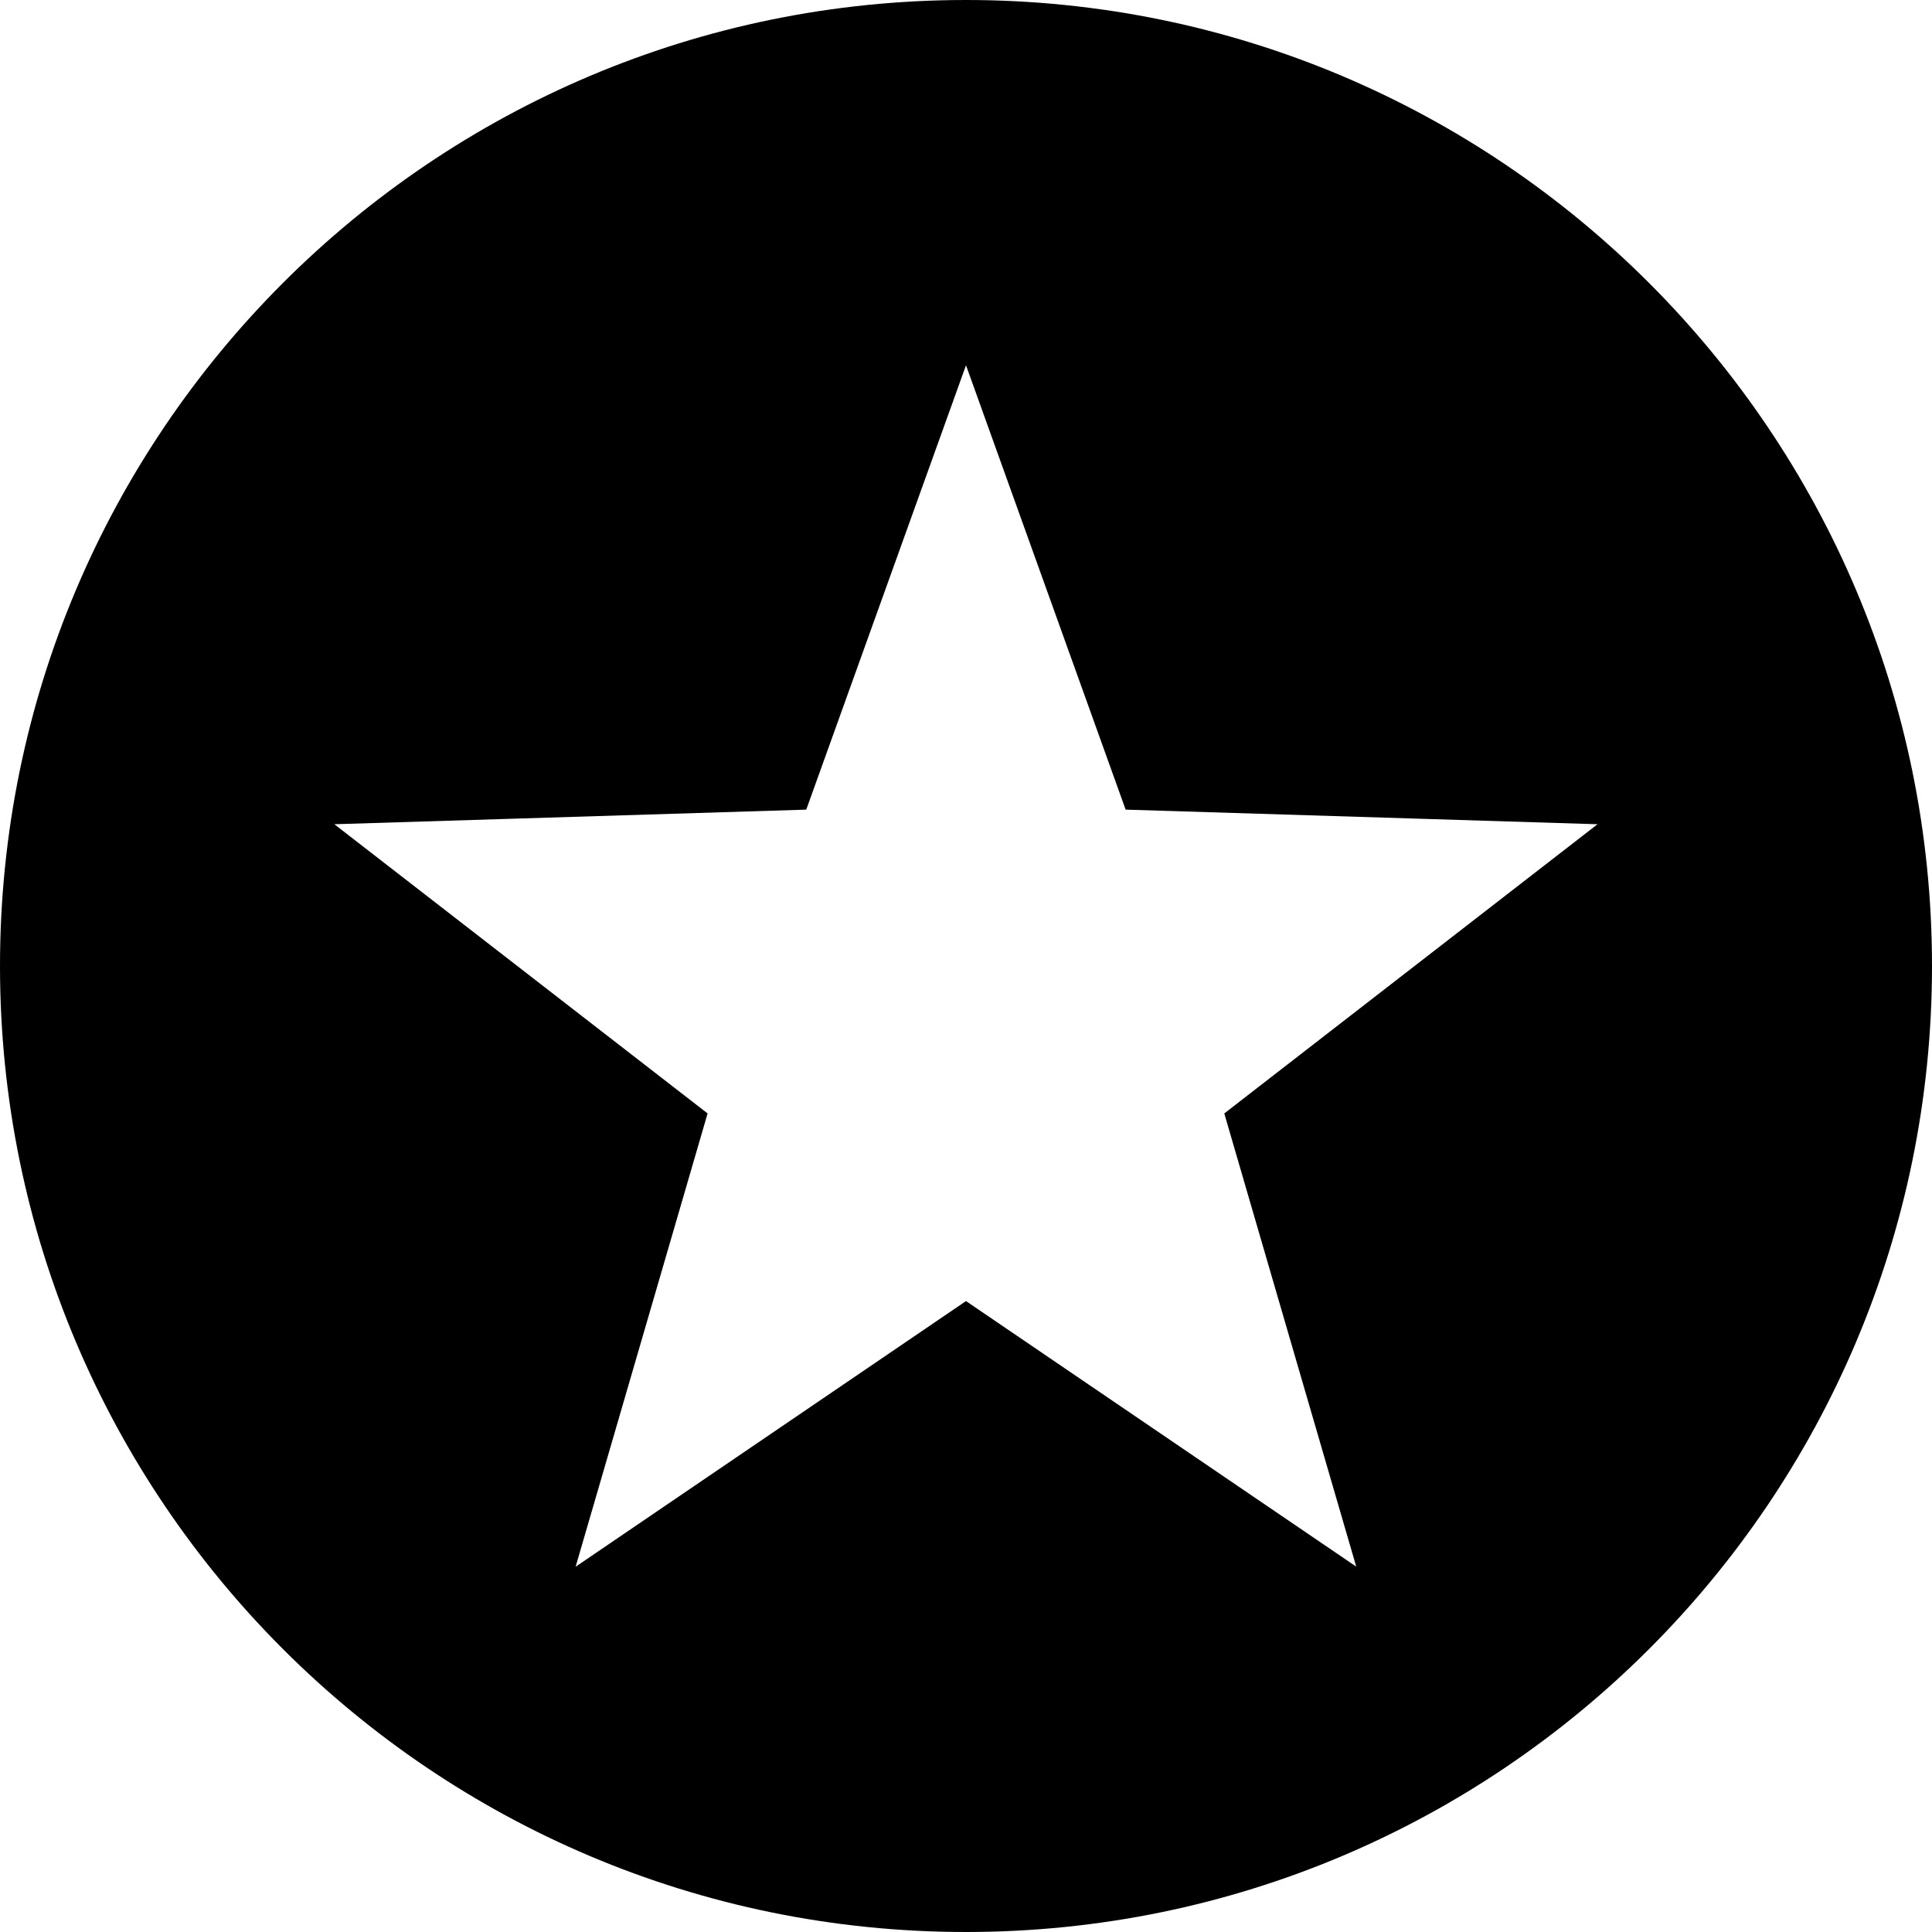 
<svg version="1.1" xmlns="http://www.w3.org/2000/svg" width="16" height="16" viewBox="0 0 16 16">

<path d="M8 0c-4.418 0-8 3.582-8 8s3.582 8 8 8 8-3.582 8-8-3.582-8-8-8zM11.233 12.975l-3.233-2.2-3.233 2.2 1.093-3.754-3.091-2.395 3.908-0.121 1.323-3.68 1.322 3.68 3.908 0.121-3.091 2.395 1.093 3.754z"></path>
</svg>
